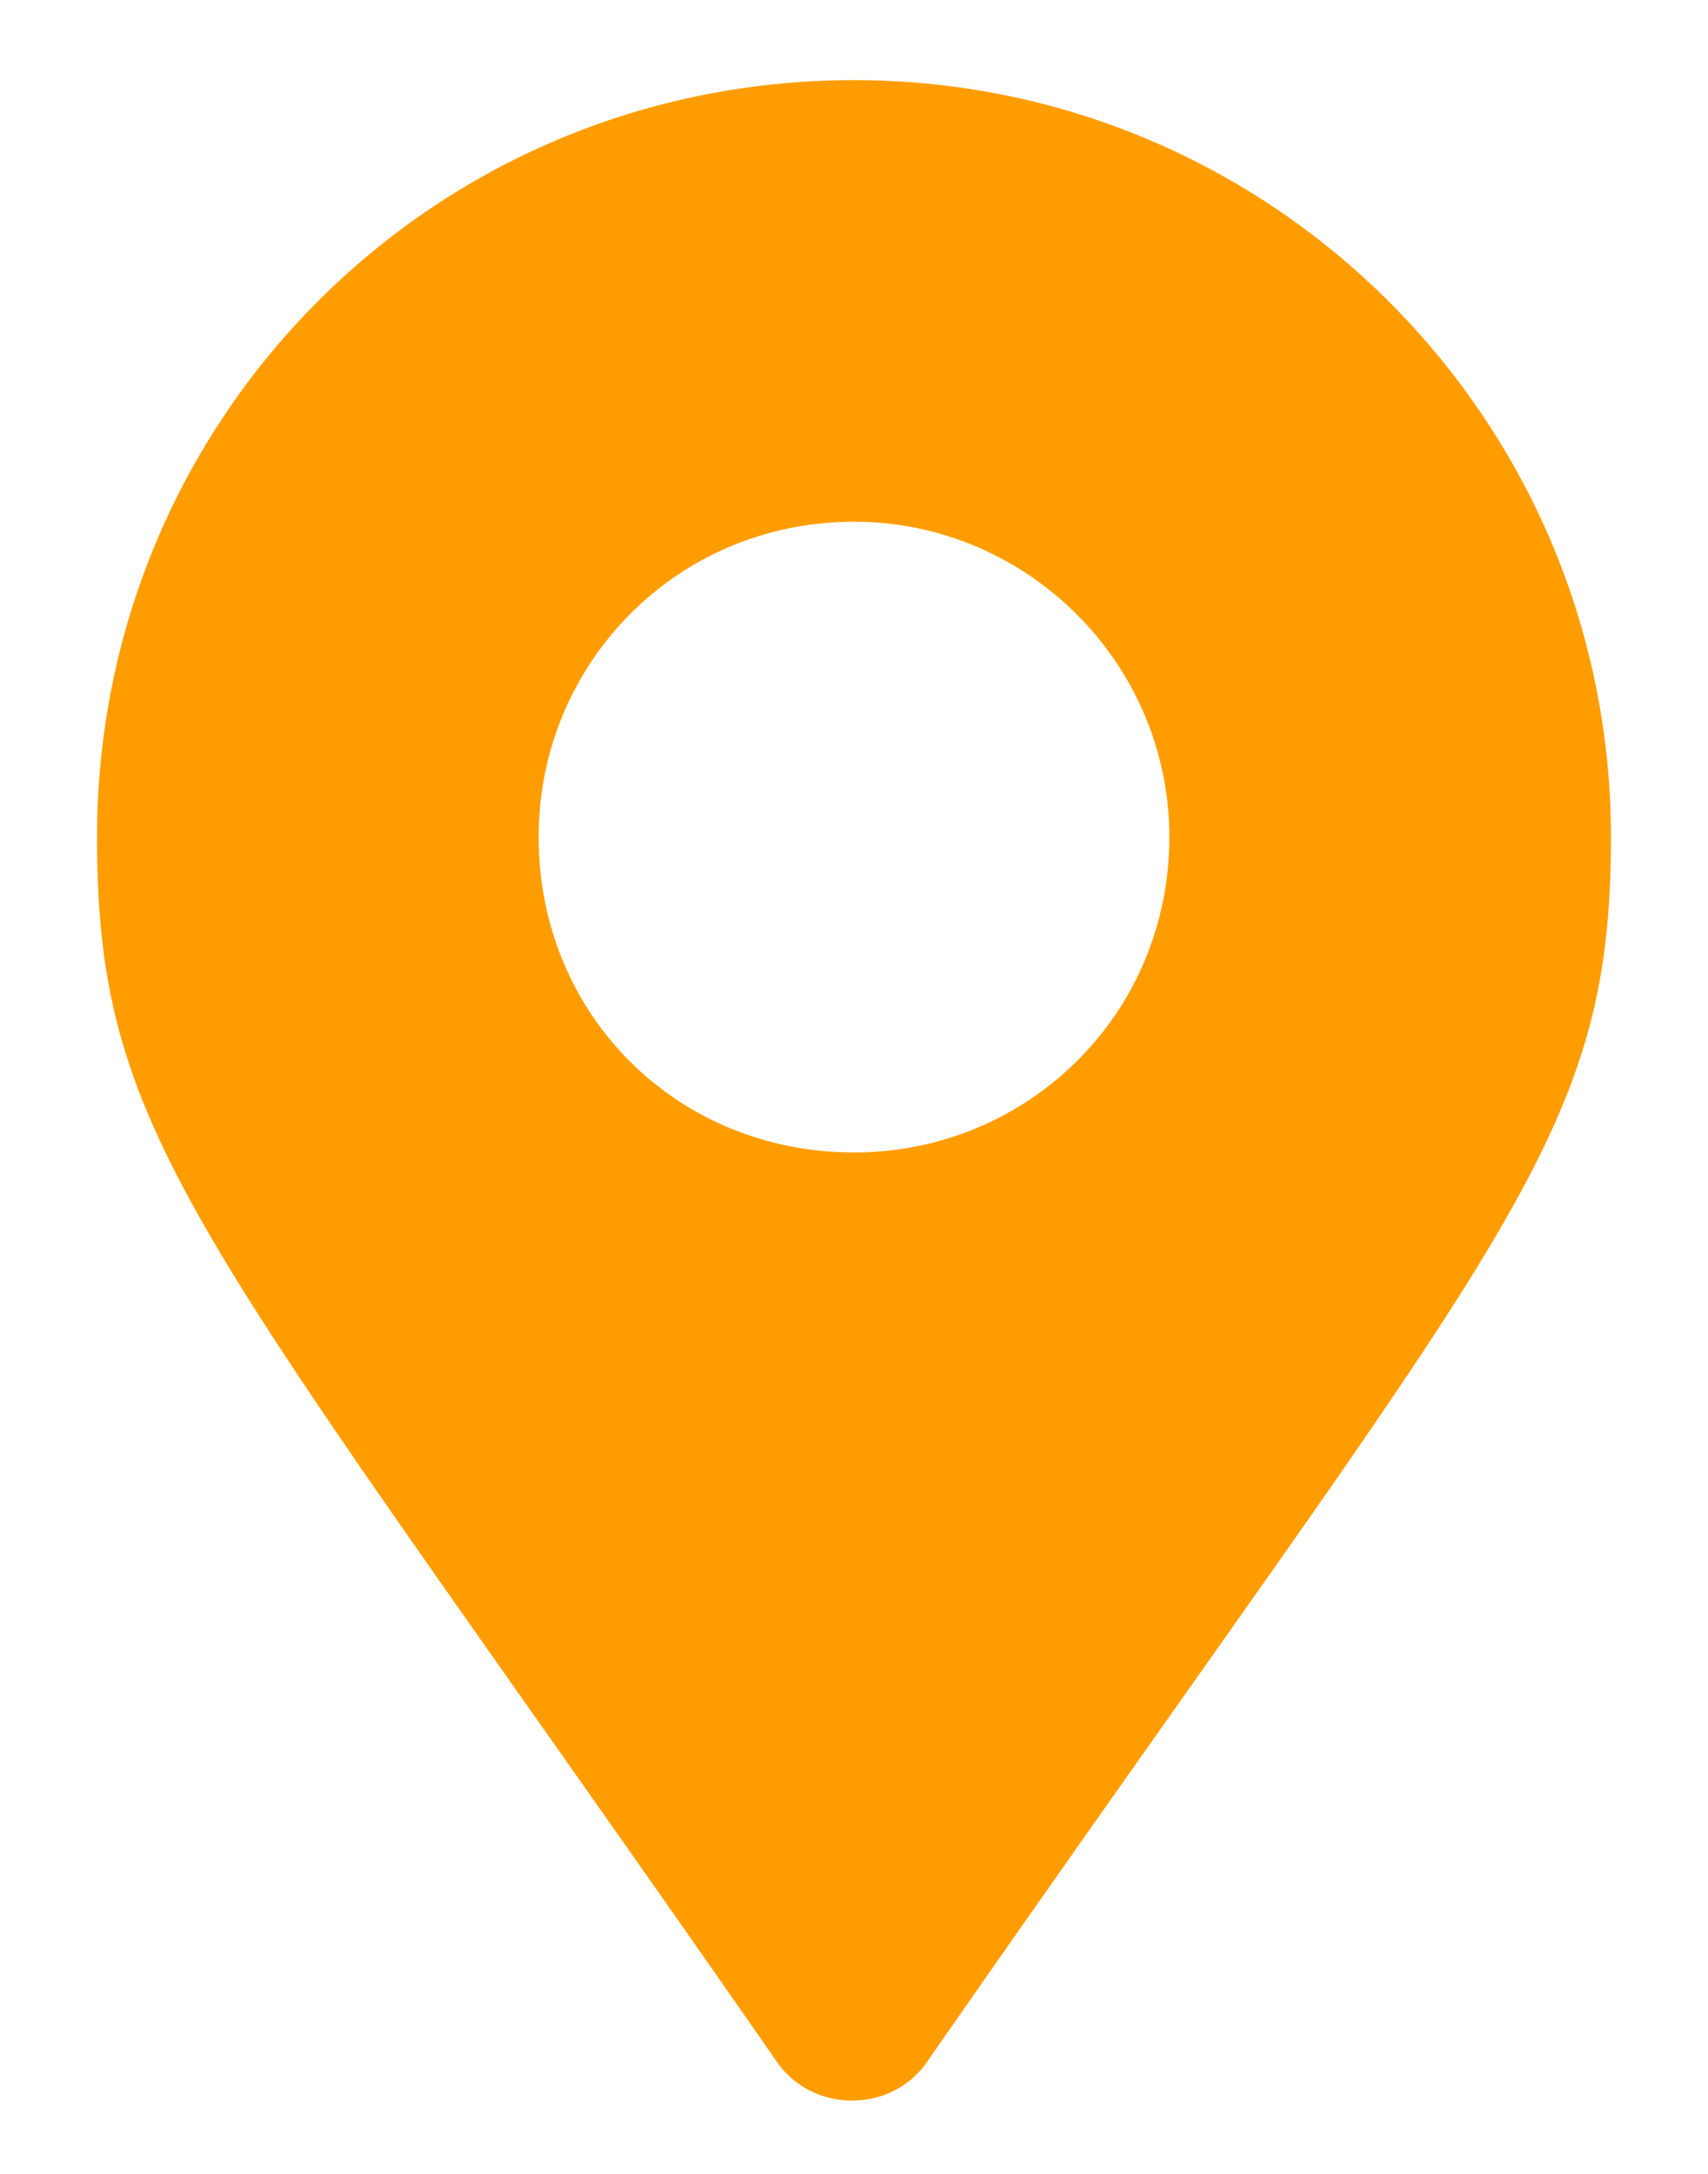 <svg width="11" height="14" viewBox="0 0 11 14" fill="none" xmlns="http://www.w3.org/2000/svg">
<path d="M4.992 13.262C5.221 13.617 5.754 13.617 5.982 13.262C9.689 7.93 10.375 7.371 10.375 5.391C10.375 2.699 8.191 0.516 5.5 0.516C2.783 0.516 0.625 2.699 0.625 5.391C0.625 7.371 1.285 7.93 4.992 13.262ZM5.5 7.422C4.357 7.422 3.469 6.533 3.469 5.391C3.469 4.274 4.357 3.36 5.5 3.36C6.617 3.36 7.531 4.274 7.531 5.391C7.531 6.533 6.617 7.422 5.5 7.422Z" fill="#FF9D00"/>
</svg>
